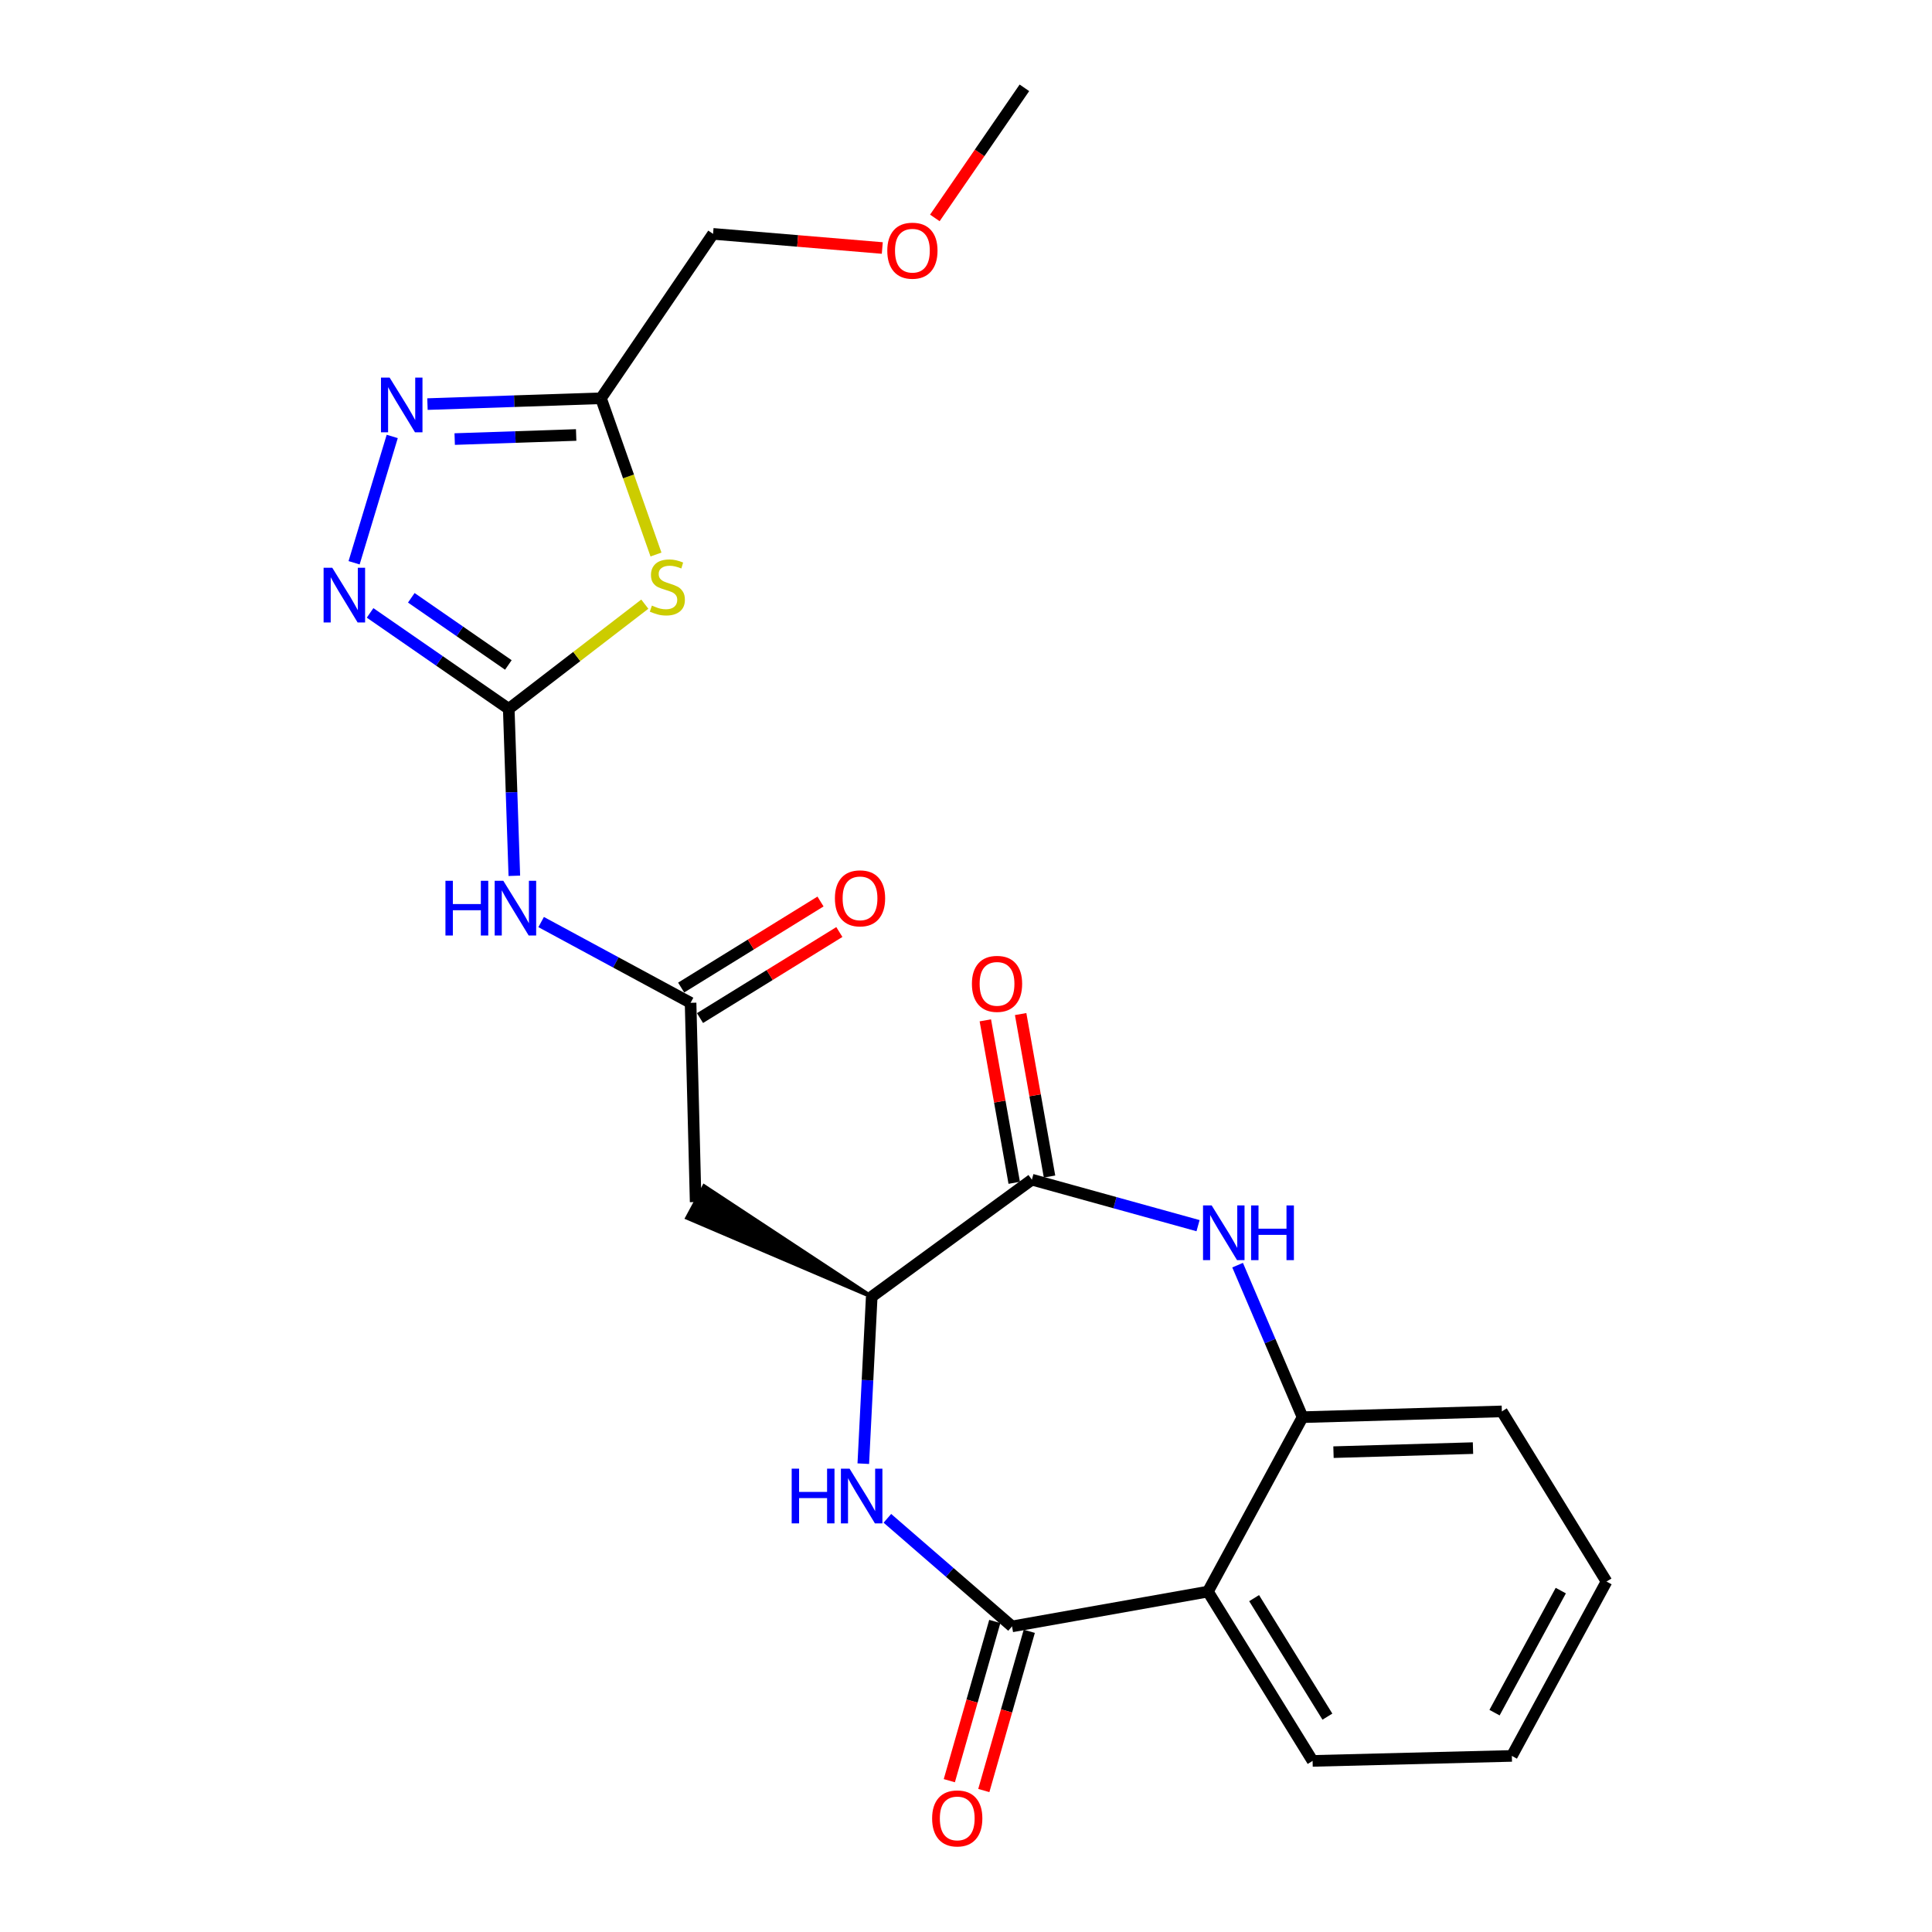 <?xml version='1.0' encoding='iso-8859-1'?>
<svg version='1.1' baseProfile='full'
              xmlns='http://www.w3.org/2000/svg'
                      xmlns:rdkit='http://www.rdkit.org/xml'
                      xmlns:xlink='http://www.w3.org/1999/xlink'
                  xml:space='preserve'
width='1000px' height='1000px' viewBox='0 0 1000 1000'>
<!-- END OF HEADER -->
<rect style='opacity:1.0;fill:#FFFFFF;stroke:none' width='1000' height='1000' x='0' y='0'> </rect>
<path class='bond-1' d='M 263.326,366.895 L 298.538,339.8' style='fill:none;fill-rule:evenodd;stroke:#000000;stroke-width:6px;stroke-linecap:butt;stroke-linejoin:miter;stroke-opacity:1' />
<path class='bond-1' d='M 298.538,339.8 L 333.749,312.706' style='fill:none;fill-rule:evenodd;stroke:#CCCC00;stroke-width:6px;stroke-linecap:butt;stroke-linejoin:miter;stroke-opacity:1' />
<path class='bond-4' d='M 263.326,366.895 L 227.443,342.066' style='fill:none;fill-rule:evenodd;stroke:#000000;stroke-width:6px;stroke-linecap:butt;stroke-linejoin:miter;stroke-opacity:1' />
<path class='bond-4' d='M 227.443,342.066 L 191.56,317.238' style='fill:none;fill-rule:evenodd;stroke:#0000FF;stroke-width:6px;stroke-linecap:butt;stroke-linejoin:miter;stroke-opacity:1' />
<path class='bond-4' d='M 263.124,344.18 L 238.006,326.801' style='fill:none;fill-rule:evenodd;stroke:#000000;stroke-width:6px;stroke-linecap:butt;stroke-linejoin:miter;stroke-opacity:1' />
<path class='bond-4' d='M 238.006,326.801 L 212.887,309.421' style='fill:none;fill-rule:evenodd;stroke:#0000FF;stroke-width:6px;stroke-linecap:butt;stroke-linejoin:miter;stroke-opacity:1' />
<path class='bond-9' d='M 263.326,366.895 L 264.774,410.105' style='fill:none;fill-rule:evenodd;stroke:#000000;stroke-width:6px;stroke-linecap:butt;stroke-linejoin:miter;stroke-opacity:1' />
<path class='bond-9' d='M 264.774,410.105 L 266.221,453.316' style='fill:none;fill-rule:evenodd;stroke:#0000FF;stroke-width:6px;stroke-linecap:butt;stroke-linejoin:miter;stroke-opacity:1' />
<path class='bond-0' d='M 523.826,841.815 L 491.567,813.847' style='fill:none;fill-rule:evenodd;stroke:#000000;stroke-width:6px;stroke-linecap:butt;stroke-linejoin:miter;stroke-opacity:1' />
<path class='bond-0' d='M 491.567,813.847 L 459.308,785.88' style='fill:none;fill-rule:evenodd;stroke:#0000FF;stroke-width:6px;stroke-linecap:butt;stroke-linejoin:miter;stroke-opacity:1' />
<path class='bond-6' d='M 523.826,841.815 L 625.214,823.808' style='fill:none;fill-rule:evenodd;stroke:#000000;stroke-width:6px;stroke-linecap:butt;stroke-linejoin:miter;stroke-opacity:1' />
<path class='bond-14' d='M 514.901,839.266 L 503.134,880.473' style='fill:none;fill-rule:evenodd;stroke:#000000;stroke-width:6px;stroke-linecap:butt;stroke-linejoin:miter;stroke-opacity:1' />
<path class='bond-14' d='M 503.134,880.473 L 491.367,921.679' style='fill:none;fill-rule:evenodd;stroke:#FF0000;stroke-width:6px;stroke-linecap:butt;stroke-linejoin:miter;stroke-opacity:1' />
<path class='bond-14' d='M 532.751,844.363 L 520.984,885.57' style='fill:none;fill-rule:evenodd;stroke:#000000;stroke-width:6px;stroke-linecap:butt;stroke-linejoin:miter;stroke-opacity:1' />
<path class='bond-14' d='M 520.984,885.57 L 509.217,926.777' style='fill:none;fill-rule:evenodd;stroke:#FF0000;stroke-width:6px;stroke-linecap:butt;stroke-linejoin:miter;stroke-opacity:1' />
<path class='bond-10' d='M 339.538,287.02 L 325.302,246.582' style='fill:none;fill-rule:evenodd;stroke:#CCCC00;stroke-width:6px;stroke-linecap:butt;stroke-linejoin:miter;stroke-opacity:1' />
<path class='bond-10' d='M 325.302,246.582 L 311.066,206.144' style='fill:none;fill-rule:evenodd;stroke:#000000;stroke-width:6px;stroke-linecap:butt;stroke-linejoin:miter;stroke-opacity:1' />
<path class='bond-2' d='M 446.838,757.593 L 449.019,714.383' style='fill:none;fill-rule:evenodd;stroke:#0000FF;stroke-width:6px;stroke-linecap:butt;stroke-linejoin:miter;stroke-opacity:1' />
<path class='bond-2' d='M 449.019,714.383 L 451.201,671.173' style='fill:none;fill-rule:evenodd;stroke:#000000;stroke-width:6px;stroke-linecap:butt;stroke-linejoin:miter;stroke-opacity:1' />
<path class='bond-3' d='M 620.107,634.403 L 577.103,622.498' style='fill:none;fill-rule:evenodd;stroke:#0000FF;stroke-width:6px;stroke-linecap:butt;stroke-linejoin:miter;stroke-opacity:1' />
<path class='bond-3' d='M 577.103,622.498 L 534.098,610.594' style='fill:none;fill-rule:evenodd;stroke:#000000;stroke-width:6px;stroke-linecap:butt;stroke-linejoin:miter;stroke-opacity:1' />
<path class='bond-11' d='M 640.583,654.843 L 657.392,694.185' style='fill:none;fill-rule:evenodd;stroke:#0000FF;stroke-width:6px;stroke-linecap:butt;stroke-linejoin:miter;stroke-opacity:1' />
<path class='bond-11' d='M 657.392,694.185 L 674.202,733.527' style='fill:none;fill-rule:evenodd;stroke:#000000;stroke-width:6px;stroke-linecap:butt;stroke-linejoin:miter;stroke-opacity:1' />
<path class='bond-7' d='M 183.282,291.287 L 203.017,225.902' style='fill:none;fill-rule:evenodd;stroke:#0000FF;stroke-width:6px;stroke-linecap:butt;stroke-linejoin:miter;stroke-opacity:1' />
<path class='bond-5' d='M 534.098,610.594 L 451.201,671.173' style='fill:none;fill-rule:evenodd;stroke:#000000;stroke-width:6px;stroke-linecap:butt;stroke-linejoin:miter;stroke-opacity:1' />
<path class='bond-15' d='M 543.236,608.969 L 535.759,566.922' style='fill:none;fill-rule:evenodd;stroke:#000000;stroke-width:6px;stroke-linecap:butt;stroke-linejoin:miter;stroke-opacity:1' />
<path class='bond-15' d='M 535.759,566.922 L 528.282,524.875' style='fill:none;fill-rule:evenodd;stroke:#FF0000;stroke-width:6px;stroke-linecap:butt;stroke-linejoin:miter;stroke-opacity:1' />
<path class='bond-15' d='M 524.959,612.219 L 517.482,570.172' style='fill:none;fill-rule:evenodd;stroke:#000000;stroke-width:6px;stroke-linecap:butt;stroke-linejoin:miter;stroke-opacity:1' />
<path class='bond-15' d='M 517.482,570.172 L 510.005,528.125' style='fill:none;fill-rule:evenodd;stroke:#FF0000;stroke-width:6px;stroke-linecap:butt;stroke-linejoin:miter;stroke-opacity:1' />
<path class='bond-17' d='M 625.214,823.808 L 679.4,911.439' style='fill:none;fill-rule:evenodd;stroke:#000000;stroke-width:6px;stroke-linecap:butt;stroke-linejoin:miter;stroke-opacity:1' />
<path class='bond-17' d='M 649.131,827.19 L 687.061,888.531' style='fill:none;fill-rule:evenodd;stroke:#000000;stroke-width:6px;stroke-linecap:butt;stroke-linejoin:miter;stroke-opacity:1' />
<path class='bond-25' d='M 625.214,823.808 L 674.202,733.527' style='fill:none;fill-rule:evenodd;stroke:#000000;stroke-width:6px;stroke-linecap:butt;stroke-linejoin:miter;stroke-opacity:1' />
<path class='bond-24' d='M 221.254,209.161 L 266.16,207.652' style='fill:none;fill-rule:evenodd;stroke:#0000FF;stroke-width:6px;stroke-linecap:butt;stroke-linejoin:miter;stroke-opacity:1' />
<path class='bond-24' d='M 266.16,207.652 L 311.066,206.144' style='fill:none;fill-rule:evenodd;stroke:#000000;stroke-width:6px;stroke-linecap:butt;stroke-linejoin:miter;stroke-opacity:1' />
<path class='bond-24' d='M 235.349,227.262 L 266.783,226.206' style='fill:none;fill-rule:evenodd;stroke:#0000FF;stroke-width:6px;stroke-linecap:butt;stroke-linejoin:miter;stroke-opacity:1' />
<path class='bond-24' d='M 266.783,226.206 L 298.218,225.149' style='fill:none;fill-rule:evenodd;stroke:#000000;stroke-width:6px;stroke-linecap:butt;stroke-linejoin:miter;stroke-opacity:1' />
<path class='bond-8' d='M 451.201,671.173 L 364.459,614 L 355.668,630.351 Z' style='fill:#000000;fill-rule:evenodd;fill-opacity:1;stroke:#000000;stroke-width:2px;stroke-linecap:butt;stroke-linejoin:miter;stroke-opacity:1;' />
<path class='bond-12' d='M 280.098,477.254 L 318.771,498.154' style='fill:none;fill-rule:evenodd;stroke:#0000FF;stroke-width:6px;stroke-linecap:butt;stroke-linejoin:miter;stroke-opacity:1' />
<path class='bond-12' d='M 318.771,498.154 L 357.444,519.055' style='fill:none;fill-rule:evenodd;stroke:#000000;stroke-width:6px;stroke-linecap:butt;stroke-linejoin:miter;stroke-opacity:1' />
<path class='bond-18' d='M 311.066,206.144 L 369.077,121.05' style='fill:none;fill-rule:evenodd;stroke:#000000;stroke-width:6px;stroke-linecap:butt;stroke-linejoin:miter;stroke-opacity:1' />
<path class='bond-19' d='M 674.202,733.527 L 777.354,730.536' style='fill:none;fill-rule:evenodd;stroke:#000000;stroke-width:6px;stroke-linecap:butt;stroke-linejoin:miter;stroke-opacity:1' />
<path class='bond-19' d='M 690.213,751.634 L 762.419,749.54' style='fill:none;fill-rule:evenodd;stroke:#000000;stroke-width:6px;stroke-linecap:butt;stroke-linejoin:miter;stroke-opacity:1' />
<path class='bond-13' d='M 357.444,519.055 L 360.064,622.176' style='fill:none;fill-rule:evenodd;stroke:#000000;stroke-width:6px;stroke-linecap:butt;stroke-linejoin:miter;stroke-opacity:1' />
<path class='bond-16' d='M 362.321,526.952 L 398.384,504.684' style='fill:none;fill-rule:evenodd;stroke:#000000;stroke-width:6px;stroke-linecap:butt;stroke-linejoin:miter;stroke-opacity:1' />
<path class='bond-16' d='M 398.384,504.684 L 434.447,482.416' style='fill:none;fill-rule:evenodd;stroke:#FF0000;stroke-width:6px;stroke-linecap:butt;stroke-linejoin:miter;stroke-opacity:1' />
<path class='bond-16' d='M 352.568,511.157 L 388.631,488.889' style='fill:none;fill-rule:evenodd;stroke:#000000;stroke-width:6px;stroke-linecap:butt;stroke-linejoin:miter;stroke-opacity:1' />
<path class='bond-16' d='M 388.631,488.889 L 424.694,466.621' style='fill:none;fill-rule:evenodd;stroke:#FF0000;stroke-width:6px;stroke-linecap:butt;stroke-linejoin:miter;stroke-opacity:1' />
<path class='bond-22' d='M 679.4,911.439 L 782.531,908.86' style='fill:none;fill-rule:evenodd;stroke:#000000;stroke-width:6px;stroke-linecap:butt;stroke-linejoin:miter;stroke-opacity:1' />
<path class='bond-20' d='M 369.077,121.05 L 412.875,124.709' style='fill:none;fill-rule:evenodd;stroke:#000000;stroke-width:6px;stroke-linecap:butt;stroke-linejoin:miter;stroke-opacity:1' />
<path class='bond-20' d='M 412.875,124.709 L 456.672,128.369' style='fill:none;fill-rule:evenodd;stroke:#FF0000;stroke-width:6px;stroke-linecap:butt;stroke-linejoin:miter;stroke-opacity:1' />
<path class='bond-23' d='M 777.354,730.536 L 831.529,818.61' style='fill:none;fill-rule:evenodd;stroke:#000000;stroke-width:6px;stroke-linecap:butt;stroke-linejoin:miter;stroke-opacity:1' />
<path class='bond-21' d='M 483.877,112.796 L 507.054,79.125' style='fill:none;fill-rule:evenodd;stroke:#FF0000;stroke-width:6px;stroke-linecap:butt;stroke-linejoin:miter;stroke-opacity:1' />
<path class='bond-21' d='M 507.054,79.125 L 530.23,45.455' style='fill:none;fill-rule:evenodd;stroke:#000000;stroke-width:6px;stroke-linecap:butt;stroke-linejoin:miter;stroke-opacity:1' />
<path class='bond-26' d='M 782.531,908.86 L 831.529,818.61' style='fill:none;fill-rule:evenodd;stroke:#000000;stroke-width:6px;stroke-linecap:butt;stroke-linejoin:miter;stroke-opacity:1' />
<path class='bond-26' d='M 773.566,886.466 L 807.865,823.29' style='fill:none;fill-rule:evenodd;stroke:#000000;stroke-width:6px;stroke-linecap:butt;stroke-linejoin:miter;stroke-opacity:1' />
<path  class='atom-2' d='M 337.419 313.447
Q 337.739 313.567, 339.059 314.127
Q 340.379 314.687, 341.819 315.047
Q 343.299 315.367, 344.739 315.367
Q 347.419 315.367, 348.979 314.087
Q 350.539 312.767, 350.539 310.487
Q 350.539 308.927, 349.739 307.967
Q 348.979 307.007, 347.779 306.487
Q 346.579 305.967, 344.579 305.367
Q 342.059 304.607, 340.539 303.887
Q 339.059 303.167, 337.979 301.647
Q 336.939 300.127, 336.939 297.567
Q 336.939 294.007, 339.339 291.807
Q 341.779 289.607, 346.579 289.607
Q 349.859 289.607, 353.579 291.167
L 352.659 294.247
Q 349.259 292.847, 346.699 292.847
Q 343.939 292.847, 342.419 294.007
Q 340.899 295.127, 340.939 297.087
Q 340.939 298.607, 341.699 299.527
Q 342.499 300.447, 343.619 300.967
Q 344.779 301.487, 346.699 302.087
Q 349.259 302.887, 350.779 303.687
Q 352.299 304.487, 353.379 306.127
Q 354.499 307.727, 354.499 310.487
Q 354.499 314.407, 351.859 316.527
Q 349.259 318.607, 344.899 318.607
Q 342.379 318.607, 340.459 318.047
Q 338.579 317.527, 336.339 316.607
L 337.419 313.447
' fill='#CCCC00'/>
<path  class='atom-3' d='M 409.773 760.176
L 413.613 760.176
L 413.613 772.216
L 428.093 772.216
L 428.093 760.176
L 431.933 760.176
L 431.933 788.496
L 428.093 788.496
L 428.093 775.416
L 413.613 775.416
L 413.613 788.496
L 409.773 788.496
L 409.773 760.176
' fill='#0000FF'/>
<path  class='atom-3' d='M 439.733 760.176
L 449.013 775.176
Q 449.933 776.656, 451.413 779.336
Q 452.893 782.016, 452.973 782.176
L 452.973 760.176
L 456.733 760.176
L 456.733 788.496
L 452.853 788.496
L 442.893 772.096
Q 441.733 770.176, 440.493 767.976
Q 439.293 765.776, 438.933 765.096
L 438.933 788.496
L 435.253 788.496
L 435.253 760.176
L 439.733 760.176
' fill='#0000FF'/>
<path  class='atom-4' d='M 627.164 623.929
L 636.444 638.929
Q 637.364 640.409, 638.844 643.089
Q 640.324 645.769, 640.404 645.929
L 640.404 623.929
L 644.164 623.929
L 644.164 652.249
L 640.284 652.249
L 630.324 635.849
Q 629.164 633.929, 627.924 631.729
Q 626.724 629.529, 626.364 628.849
L 626.364 652.249
L 622.684 652.249
L 622.684 623.929
L 627.164 623.929
' fill='#0000FF'/>
<path  class='atom-4' d='M 647.564 623.929
L 651.404 623.929
L 651.404 635.969
L 665.884 635.969
L 665.884 623.929
L 669.724 623.929
L 669.724 652.249
L 665.884 652.249
L 665.884 639.169
L 651.404 639.169
L 651.404 652.249
L 647.564 652.249
L 647.564 623.929
' fill='#0000FF'/>
<path  class='atom-5' d='M 171.973 293.857
L 181.253 308.857
Q 182.173 310.337, 183.653 313.017
Q 185.133 315.697, 185.213 315.857
L 185.213 293.857
L 188.973 293.857
L 188.973 322.177
L 185.093 322.177
L 175.133 305.777
Q 173.973 303.857, 172.733 301.657
Q 171.533 299.457, 171.173 298.777
L 171.173 322.177
L 167.493 322.177
L 167.493 293.857
L 171.973 293.857
' fill='#0000FF'/>
<path  class='atom-8' d='M 201.675 195.449
L 210.955 210.449
Q 211.875 211.929, 213.355 214.609
Q 214.835 217.289, 214.915 217.449
L 214.915 195.449
L 218.675 195.449
L 218.675 223.769
L 214.795 223.769
L 204.835 207.369
Q 203.675 205.449, 202.435 203.249
Q 201.235 201.049, 200.875 200.369
L 200.875 223.769
L 197.195 223.769
L 197.195 195.449
L 201.675 195.449
' fill='#0000FF'/>
<path  class='atom-10' d='M 230.561 455.897
L 234.401 455.897
L 234.401 467.937
L 248.881 467.937
L 248.881 455.897
L 252.721 455.897
L 252.721 484.217
L 248.881 484.217
L 248.881 471.137
L 234.401 471.137
L 234.401 484.217
L 230.561 484.217
L 230.561 455.897
' fill='#0000FF'/>
<path  class='atom-10' d='M 260.521 455.897
L 269.801 470.897
Q 270.721 472.377, 272.201 475.057
Q 273.681 477.737, 273.761 477.897
L 273.761 455.897
L 277.521 455.897
L 277.521 484.217
L 273.641 484.217
L 263.681 467.817
Q 262.521 465.897, 261.281 463.697
Q 260.081 461.497, 259.721 460.817
L 259.721 484.217
L 256.041 484.217
L 256.041 455.897
L 260.521 455.897
' fill='#0000FF'/>
<path  class='atom-15' d='M 482.465 941.21
Q 482.465 934.41, 485.825 930.61
Q 489.185 926.81, 495.465 926.81
Q 501.745 926.81, 505.105 930.61
Q 508.465 934.41, 508.465 941.21
Q 508.465 948.09, 505.065 952.01
Q 501.665 955.89, 495.465 955.89
Q 489.225 955.89, 485.825 952.01
Q 482.465 948.13, 482.465 941.21
M 495.465 952.69
Q 499.785 952.69, 502.105 949.81
Q 504.465 946.89, 504.465 941.21
Q 504.465 935.65, 502.105 932.85
Q 499.785 930.01, 495.465 930.01
Q 491.145 930.01, 488.785 932.81
Q 486.465 935.61, 486.465 941.21
Q 486.465 946.93, 488.785 949.81
Q 491.145 952.69, 495.465 952.69
' fill='#FF0000'/>
<path  class='atom-16' d='M 503.06 509.244
Q 503.06 502.444, 506.42 498.644
Q 509.78 494.844, 516.06 494.844
Q 522.34 494.844, 525.7 498.644
Q 529.06 502.444, 529.06 509.244
Q 529.06 516.124, 525.66 520.044
Q 522.26 523.924, 516.06 523.924
Q 509.82 523.924, 506.42 520.044
Q 503.06 516.164, 503.06 509.244
M 516.06 520.724
Q 520.38 520.724, 522.7 517.844
Q 525.06 514.924, 525.06 509.244
Q 525.06 503.684, 522.7 500.884
Q 520.38 498.044, 516.06 498.044
Q 511.74 498.044, 509.38 500.844
Q 507.06 503.644, 507.06 509.244
Q 507.06 514.964, 509.38 517.844
Q 511.74 520.724, 516.06 520.724
' fill='#FF0000'/>
<path  class='atom-17' d='M 432.147 464.98
Q 432.147 458.18, 435.507 454.38
Q 438.867 450.58, 445.147 450.58
Q 451.427 450.58, 454.787 454.38
Q 458.147 458.18, 458.147 464.98
Q 458.147 471.86, 454.747 475.78
Q 451.347 479.66, 445.147 479.66
Q 438.907 479.66, 435.507 475.78
Q 432.147 471.9, 432.147 464.98
M 445.147 476.46
Q 449.467 476.46, 451.787 473.58
Q 454.147 470.66, 454.147 464.98
Q 454.147 459.42, 451.787 456.62
Q 449.467 453.78, 445.147 453.78
Q 440.827 453.78, 438.467 456.58
Q 436.147 459.38, 436.147 464.98
Q 436.147 470.7, 438.467 473.58
Q 440.827 476.46, 445.147 476.46
' fill='#FF0000'/>
<path  class='atom-21' d='M 459.26 129.752
Q 459.26 122.952, 462.62 119.152
Q 465.98 115.352, 472.26 115.352
Q 478.54 115.352, 481.9 119.152
Q 485.26 122.952, 485.26 129.752
Q 485.26 136.632, 481.86 140.552
Q 478.46 144.432, 472.26 144.432
Q 466.02 144.432, 462.62 140.552
Q 459.26 136.672, 459.26 129.752
M 472.26 141.232
Q 476.58 141.232, 478.9 138.352
Q 481.26 135.432, 481.26 129.752
Q 481.26 124.192, 478.9 121.392
Q 476.58 118.552, 472.26 118.552
Q 467.94 118.552, 465.58 121.352
Q 463.26 124.152, 463.26 129.752
Q 463.26 135.472, 465.58 138.352
Q 467.94 141.232, 472.26 141.232
' fill='#FF0000'/>
</svg>

